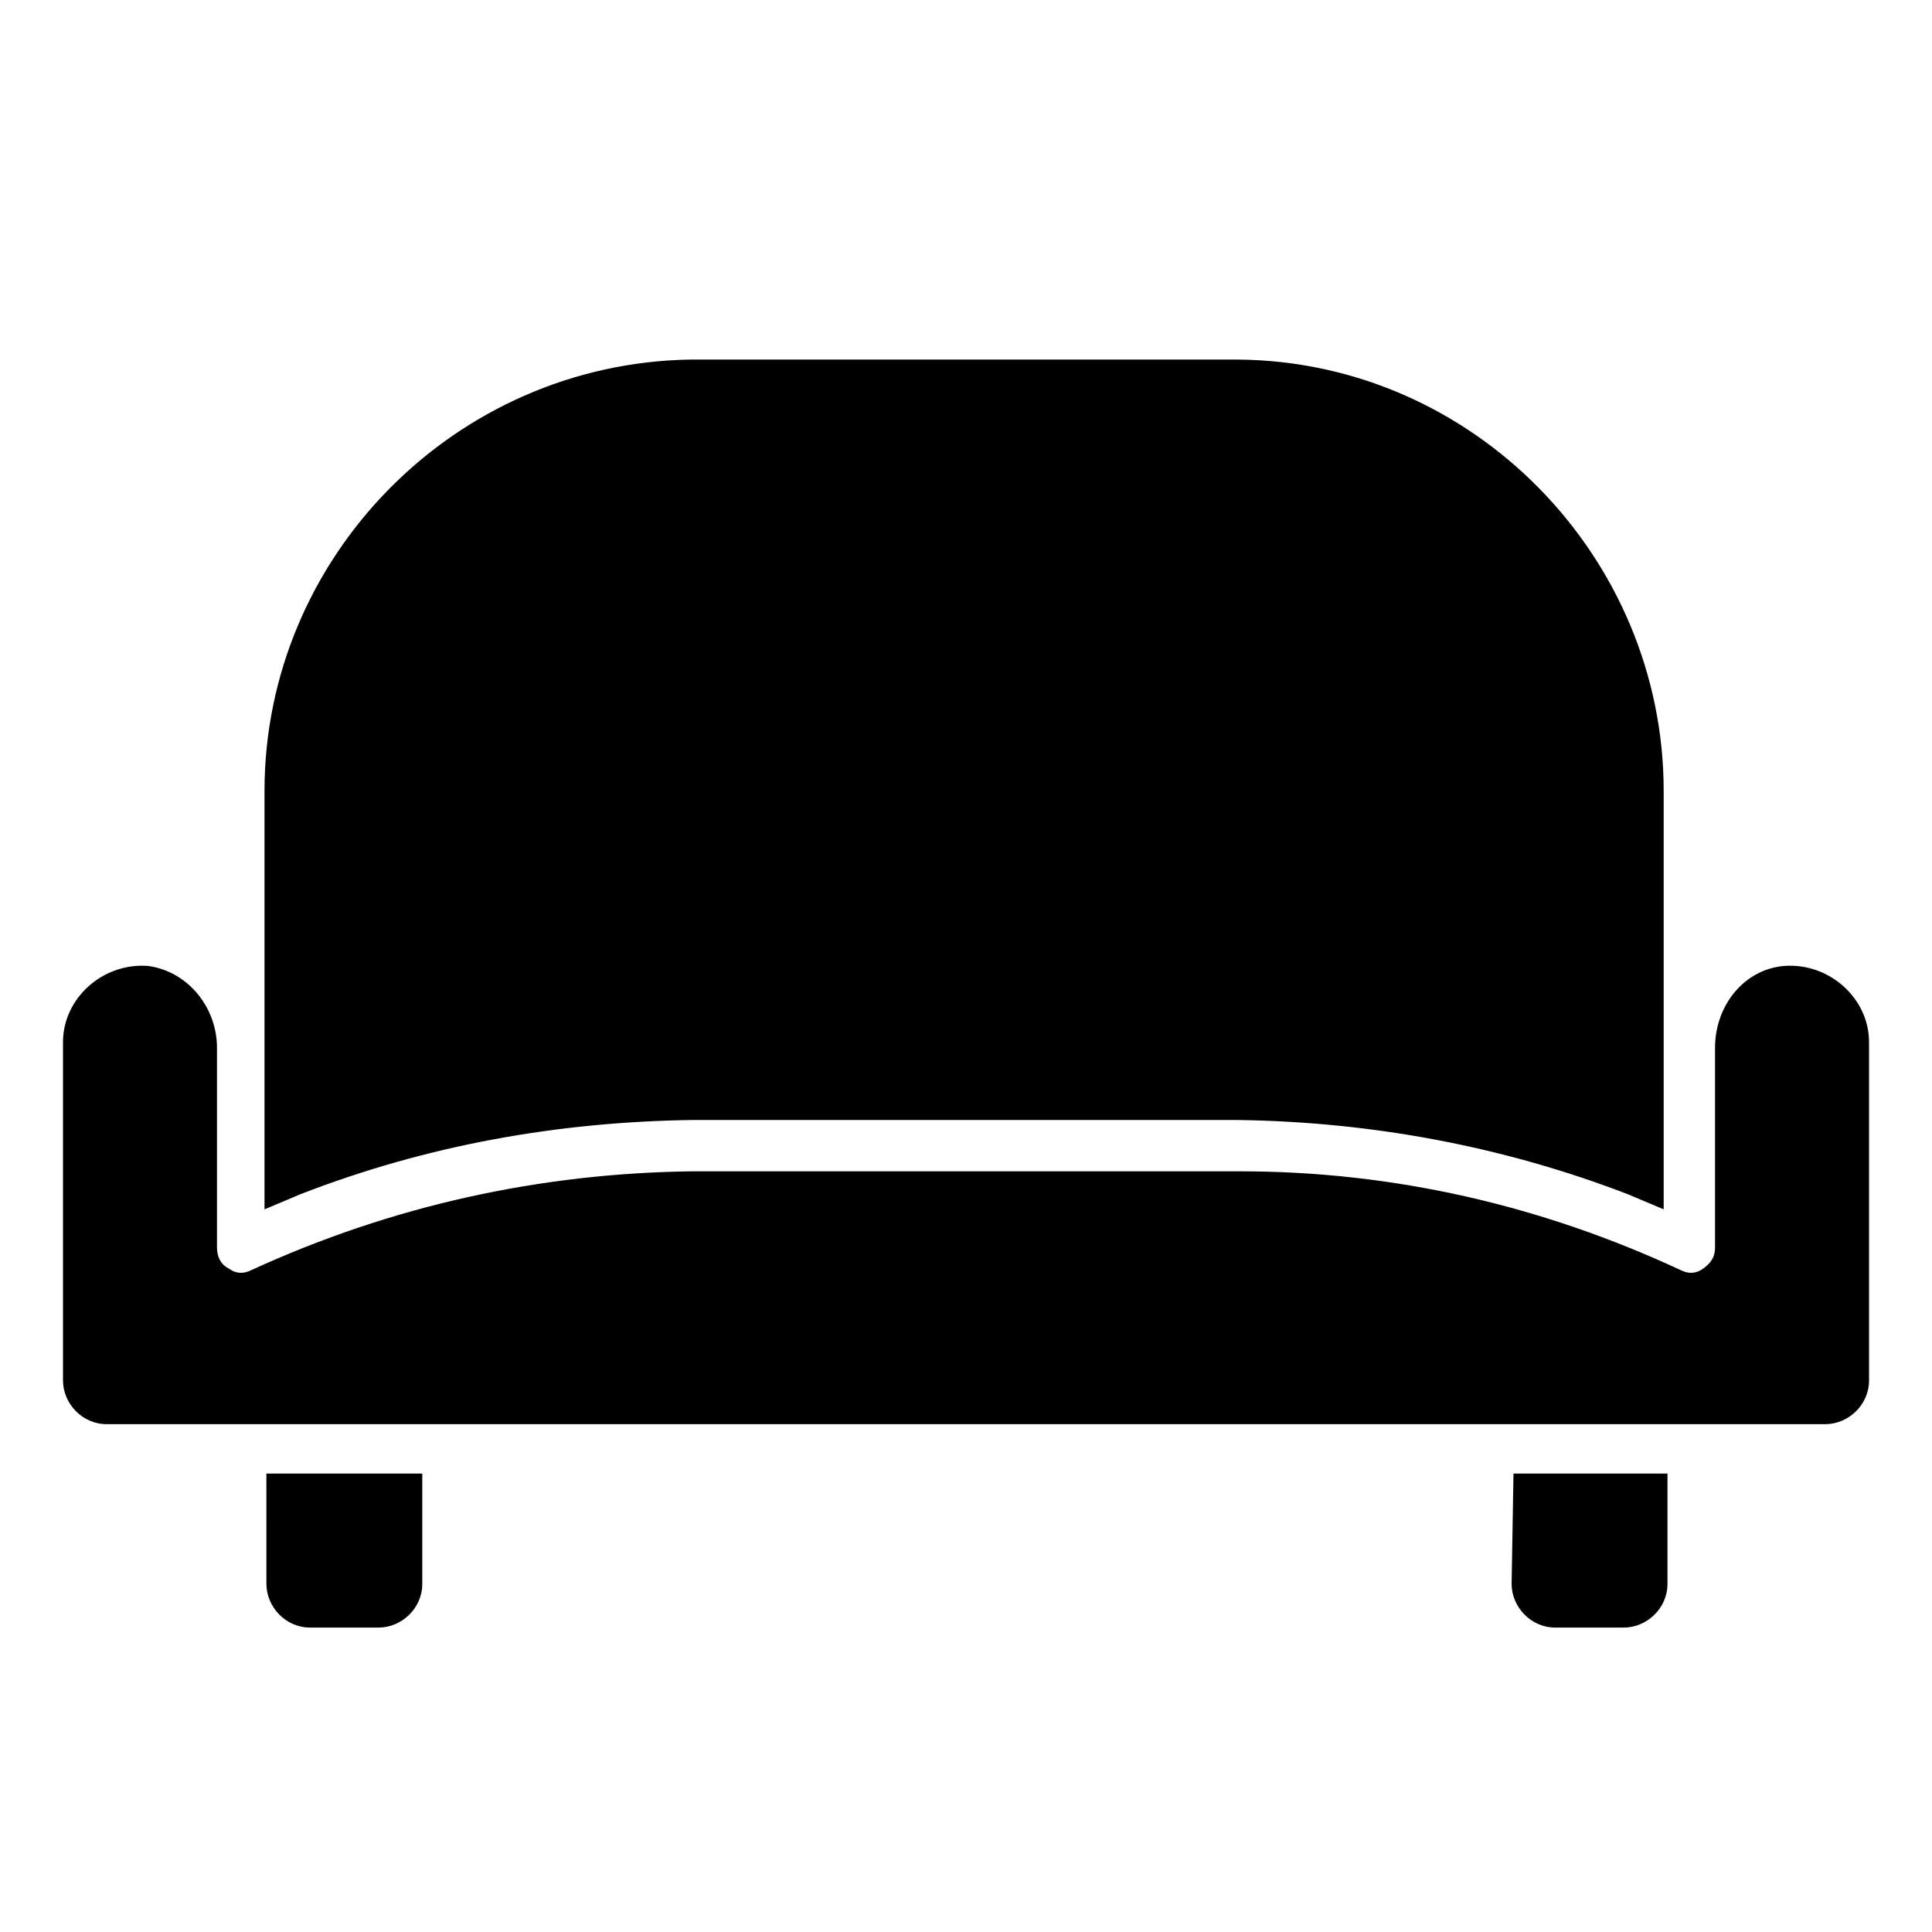 <?xml version="1.0" encoding="UTF-8"?>
<!-- Uploaded to: ICON Repo, www.iconrepo.com, Generator: ICON Repo Mixer Tools -->
<svg fill="#000000" width="800px" height="800px" version="1.1" viewBox="144 144 512 512" xmlns="http://www.w3.org/2000/svg">
 <g>
  <path d="m327.45 440.81h144.59c35.77 0.504 70.535 7.055 103.28 19.648l9.574 4.031v-110.84c0-61.969-50.383-113.86-112.85-114.36h-145.1c-62.473 1.008-112.85 52.395-112.85 114.36v110.84l9.574-4.031c33.75-13.102 68.512-19.145 103.78-19.648z"/>
  <path d="m214.6 563.74c0 6.047 5.039 11.586 11.586 11.586h18.137c6.047 0 11.586-5.039 11.586-11.586v-29.223h-41.312z"/>
  <path d="m544.59 563.74c0 6.047 5.039 11.586 11.586 11.586h18.137c6.047 0 11.586-5.039 11.586-11.586v-29.223h-40.809z"/>
  <path d="m616.64 400c-10.578 1.008-18.137 10.578-18.137 21.664v52.898c0 2.519-1.008 4.031-3.023 5.543-2.016 1.512-4.031 1.512-6.047 0.504-36.777-17.129-76.074-26.199-116.88-26.199h-145.1c-40.305 0.504-79.602 9.07-116.88 26.199-2.016 1.008-4.031 1.008-6.047-0.504-2.016-1.008-3.023-3.023-3.023-5.543v-52.898c0-10.578-7.559-20.152-18.137-21.664-12.09-1.008-22.672 8.566-22.672 20.152v89.68c0 6.047 5.039 11.586 11.586 11.586h455.45c6.047 0 11.586-5.039 11.586-11.586v-89.68c0.004-11.59-10.578-21.16-22.668-20.152z"/>
 </g>
</svg>